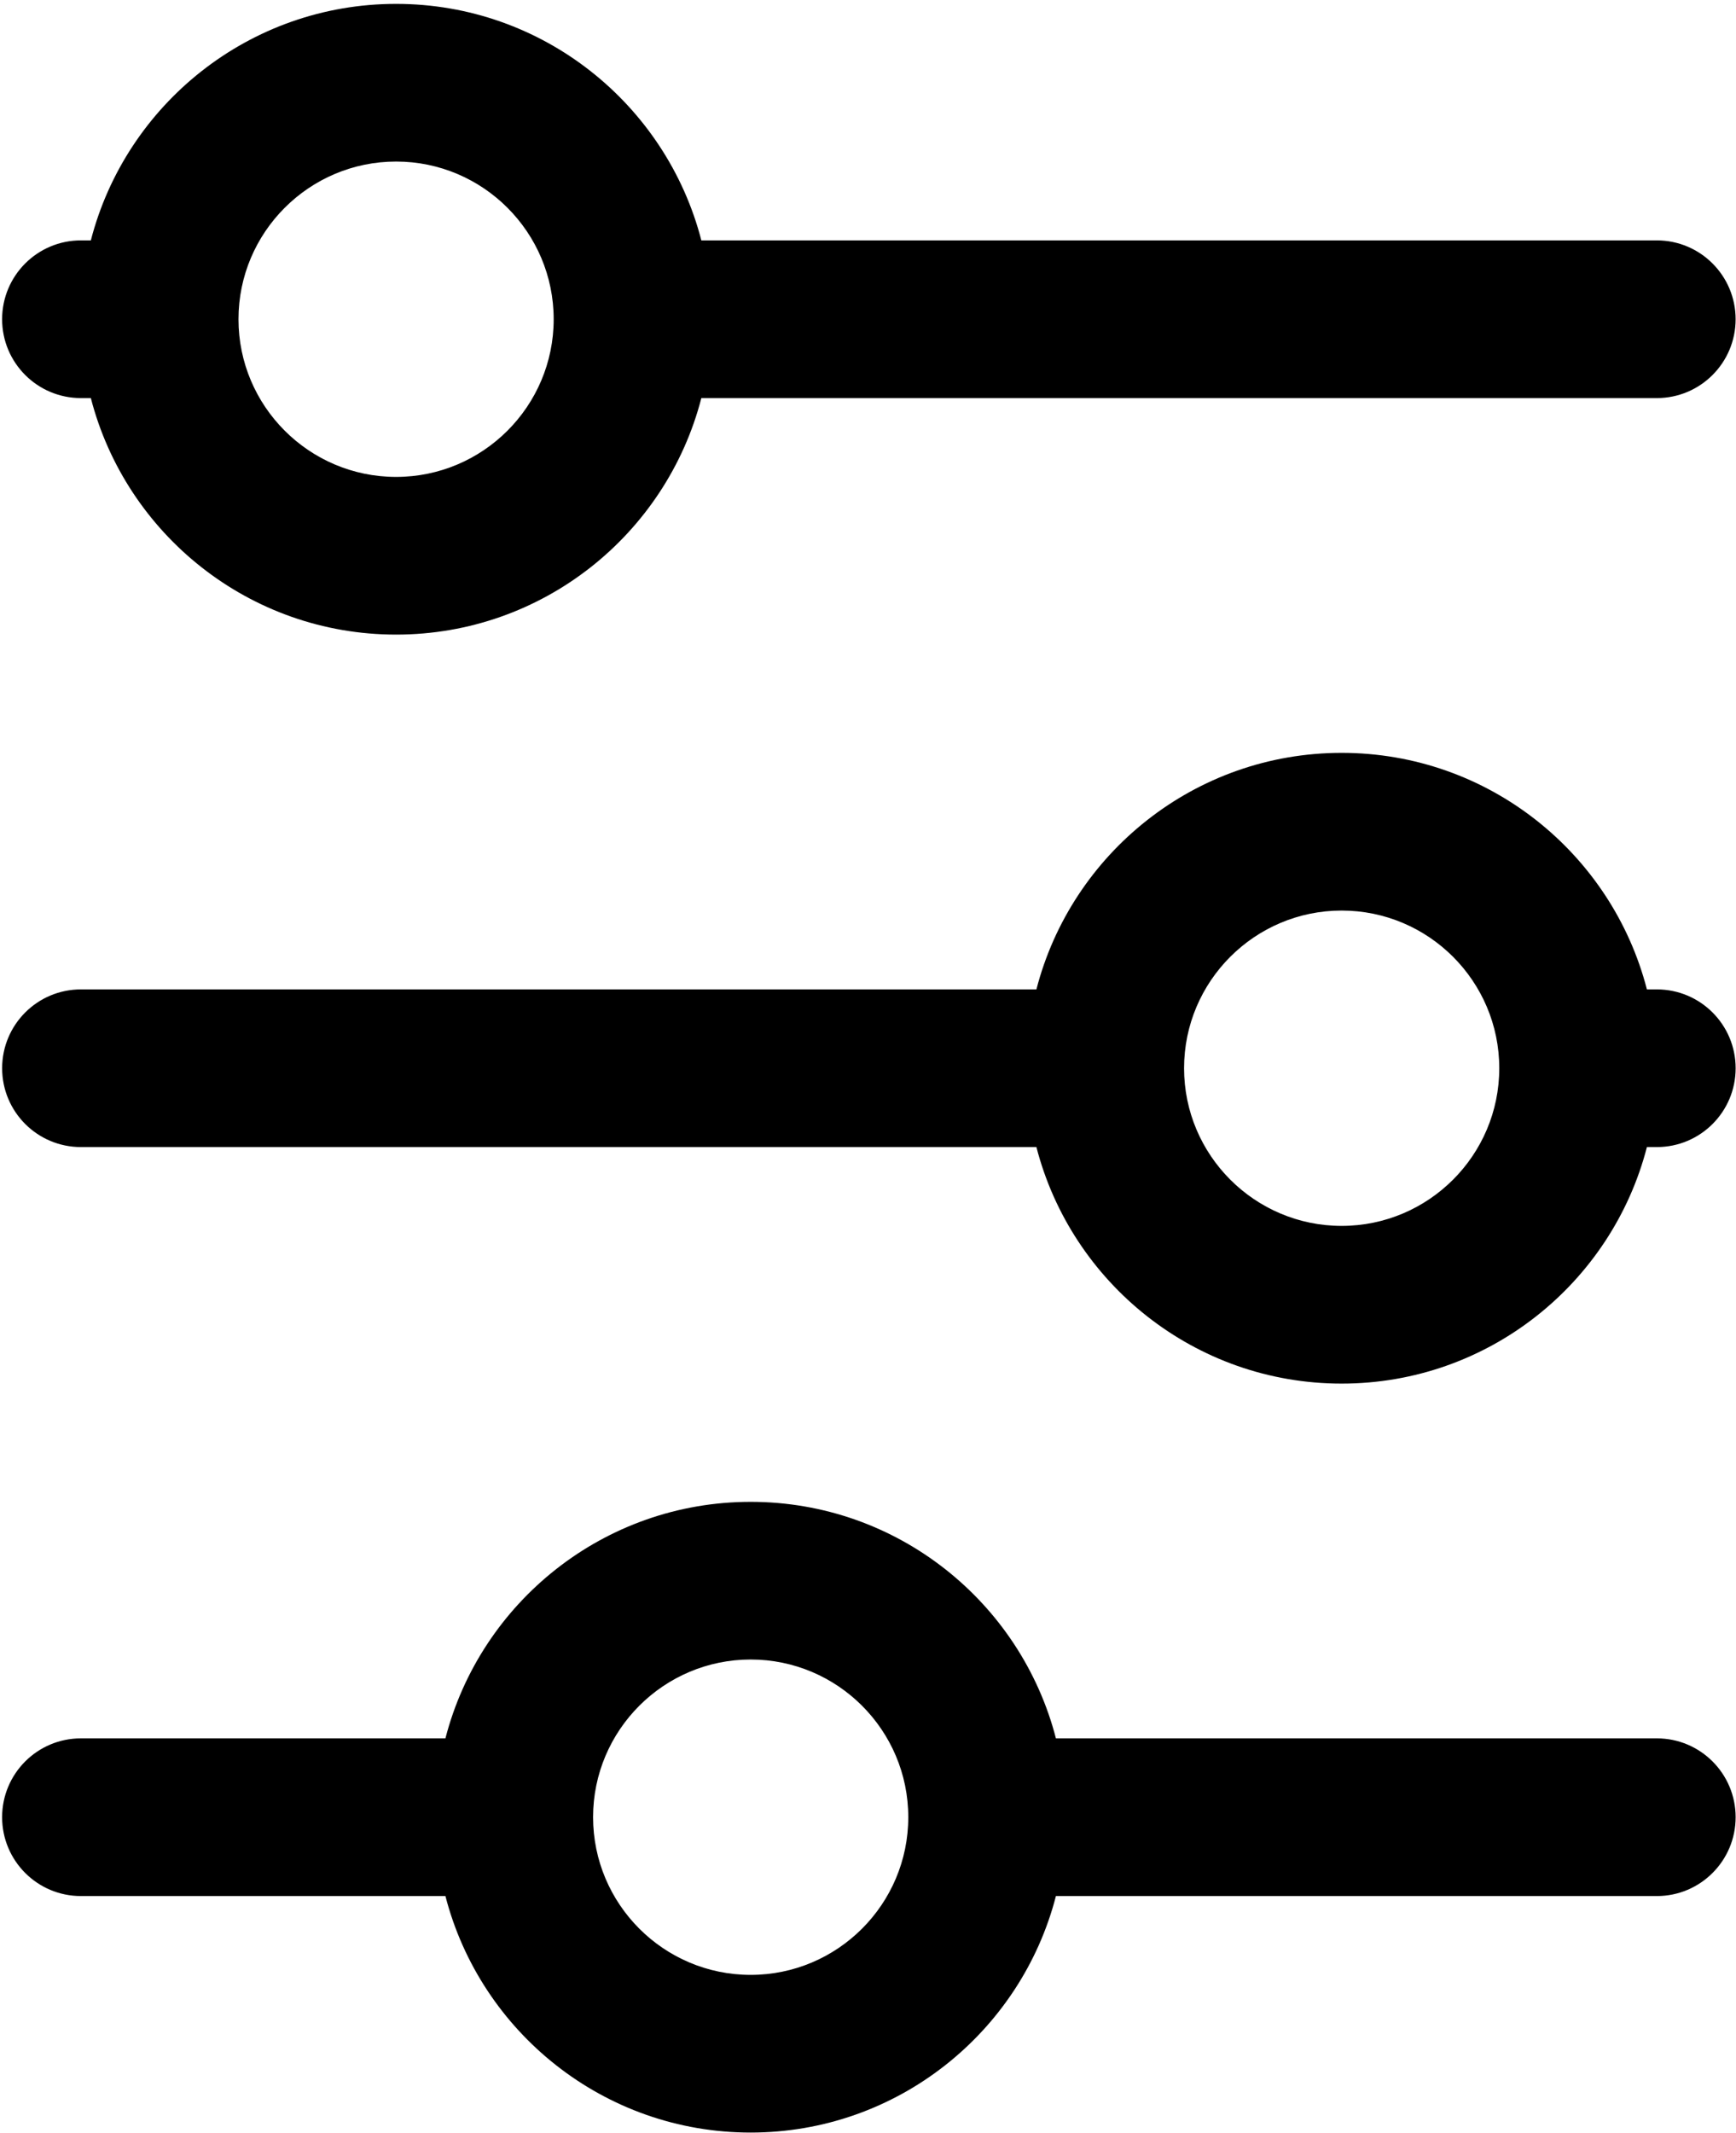 <svg width="329" height="404" viewBox="0 0 329 404" fill="none" xmlns="http://www.w3.org/2000/svg">
<path d="M314 217.267H312.115C305.474 243.021 282.068 262.069 254.265 262.069C226.448 262.069 203.057 243.012 196.416 217.267H15.336C7.086 217.267 0.404 210.584 0.404 202.335C0.404 194.085 7.086 187.403 15.336 187.403H196.416C203.057 161.648 226.463 142.6 254.265 142.6C282.083 142.6 305.473 161.657 312.115 187.403H314C322.25 187.403 328.932 194.085 328.932 202.335C328.932 210.584 322.25 217.267 314 217.267ZM254.265 172.469C237.801 172.469 224.401 185.86 224.401 202.333C224.401 218.797 237.792 232.197 254.265 232.197C270.729 232.197 284.135 218.807 284.135 202.333C284.135 185.869 270.739 172.469 254.265 172.469ZM132.916 75.401C126.275 101.156 102.869 120.199 75.067 120.199C47.249 120.199 23.859 101.147 17.217 75.401H15.332C7.082 75.401 0.4 68.714 0.4 60.469C0.4 52.219 7.082 45.532 15.332 45.532H17.217C23.858 19.777 47.264 0.735 75.067 0.735C102.884 0.735 126.275 19.792 132.916 45.532H313.996C322.246 45.532 328.928 52.219 328.928 60.469C328.928 68.714 322.246 75.401 313.996 75.401H132.916ZM75.067 30.599C58.603 30.599 45.197 43.989 45.197 60.468C45.197 76.932 58.593 90.332 75.067 90.332C91.531 90.332 104.931 76.941 104.931 60.468C104.931 43.999 91.54 30.599 75.067 30.599ZM200.113 359.132C193.473 384.887 170.067 403.929 142.264 403.929C114.447 403.929 91.056 384.872 84.415 359.132H15.332C7.082 359.132 0.4 352.444 0.4 344.195C0.4 335.95 7.082 329.263 15.332 329.263H84.415C91.055 303.508 114.461 284.465 142.264 284.465C170.081 284.465 193.472 303.517 200.113 329.263H313.999C322.249 329.263 328.931 335.95 328.931 344.195C328.931 352.445 322.248 359.132 313.999 359.132H200.113ZM142.264 314.329C125.8 314.329 112.4 327.72 112.4 344.193C112.4 360.663 125.791 374.063 142.264 374.063C158.728 374.063 172.133 360.672 172.133 344.193C172.133 327.729 158.737 314.329 142.264 314.329Z" fill="black"/>
</svg>
